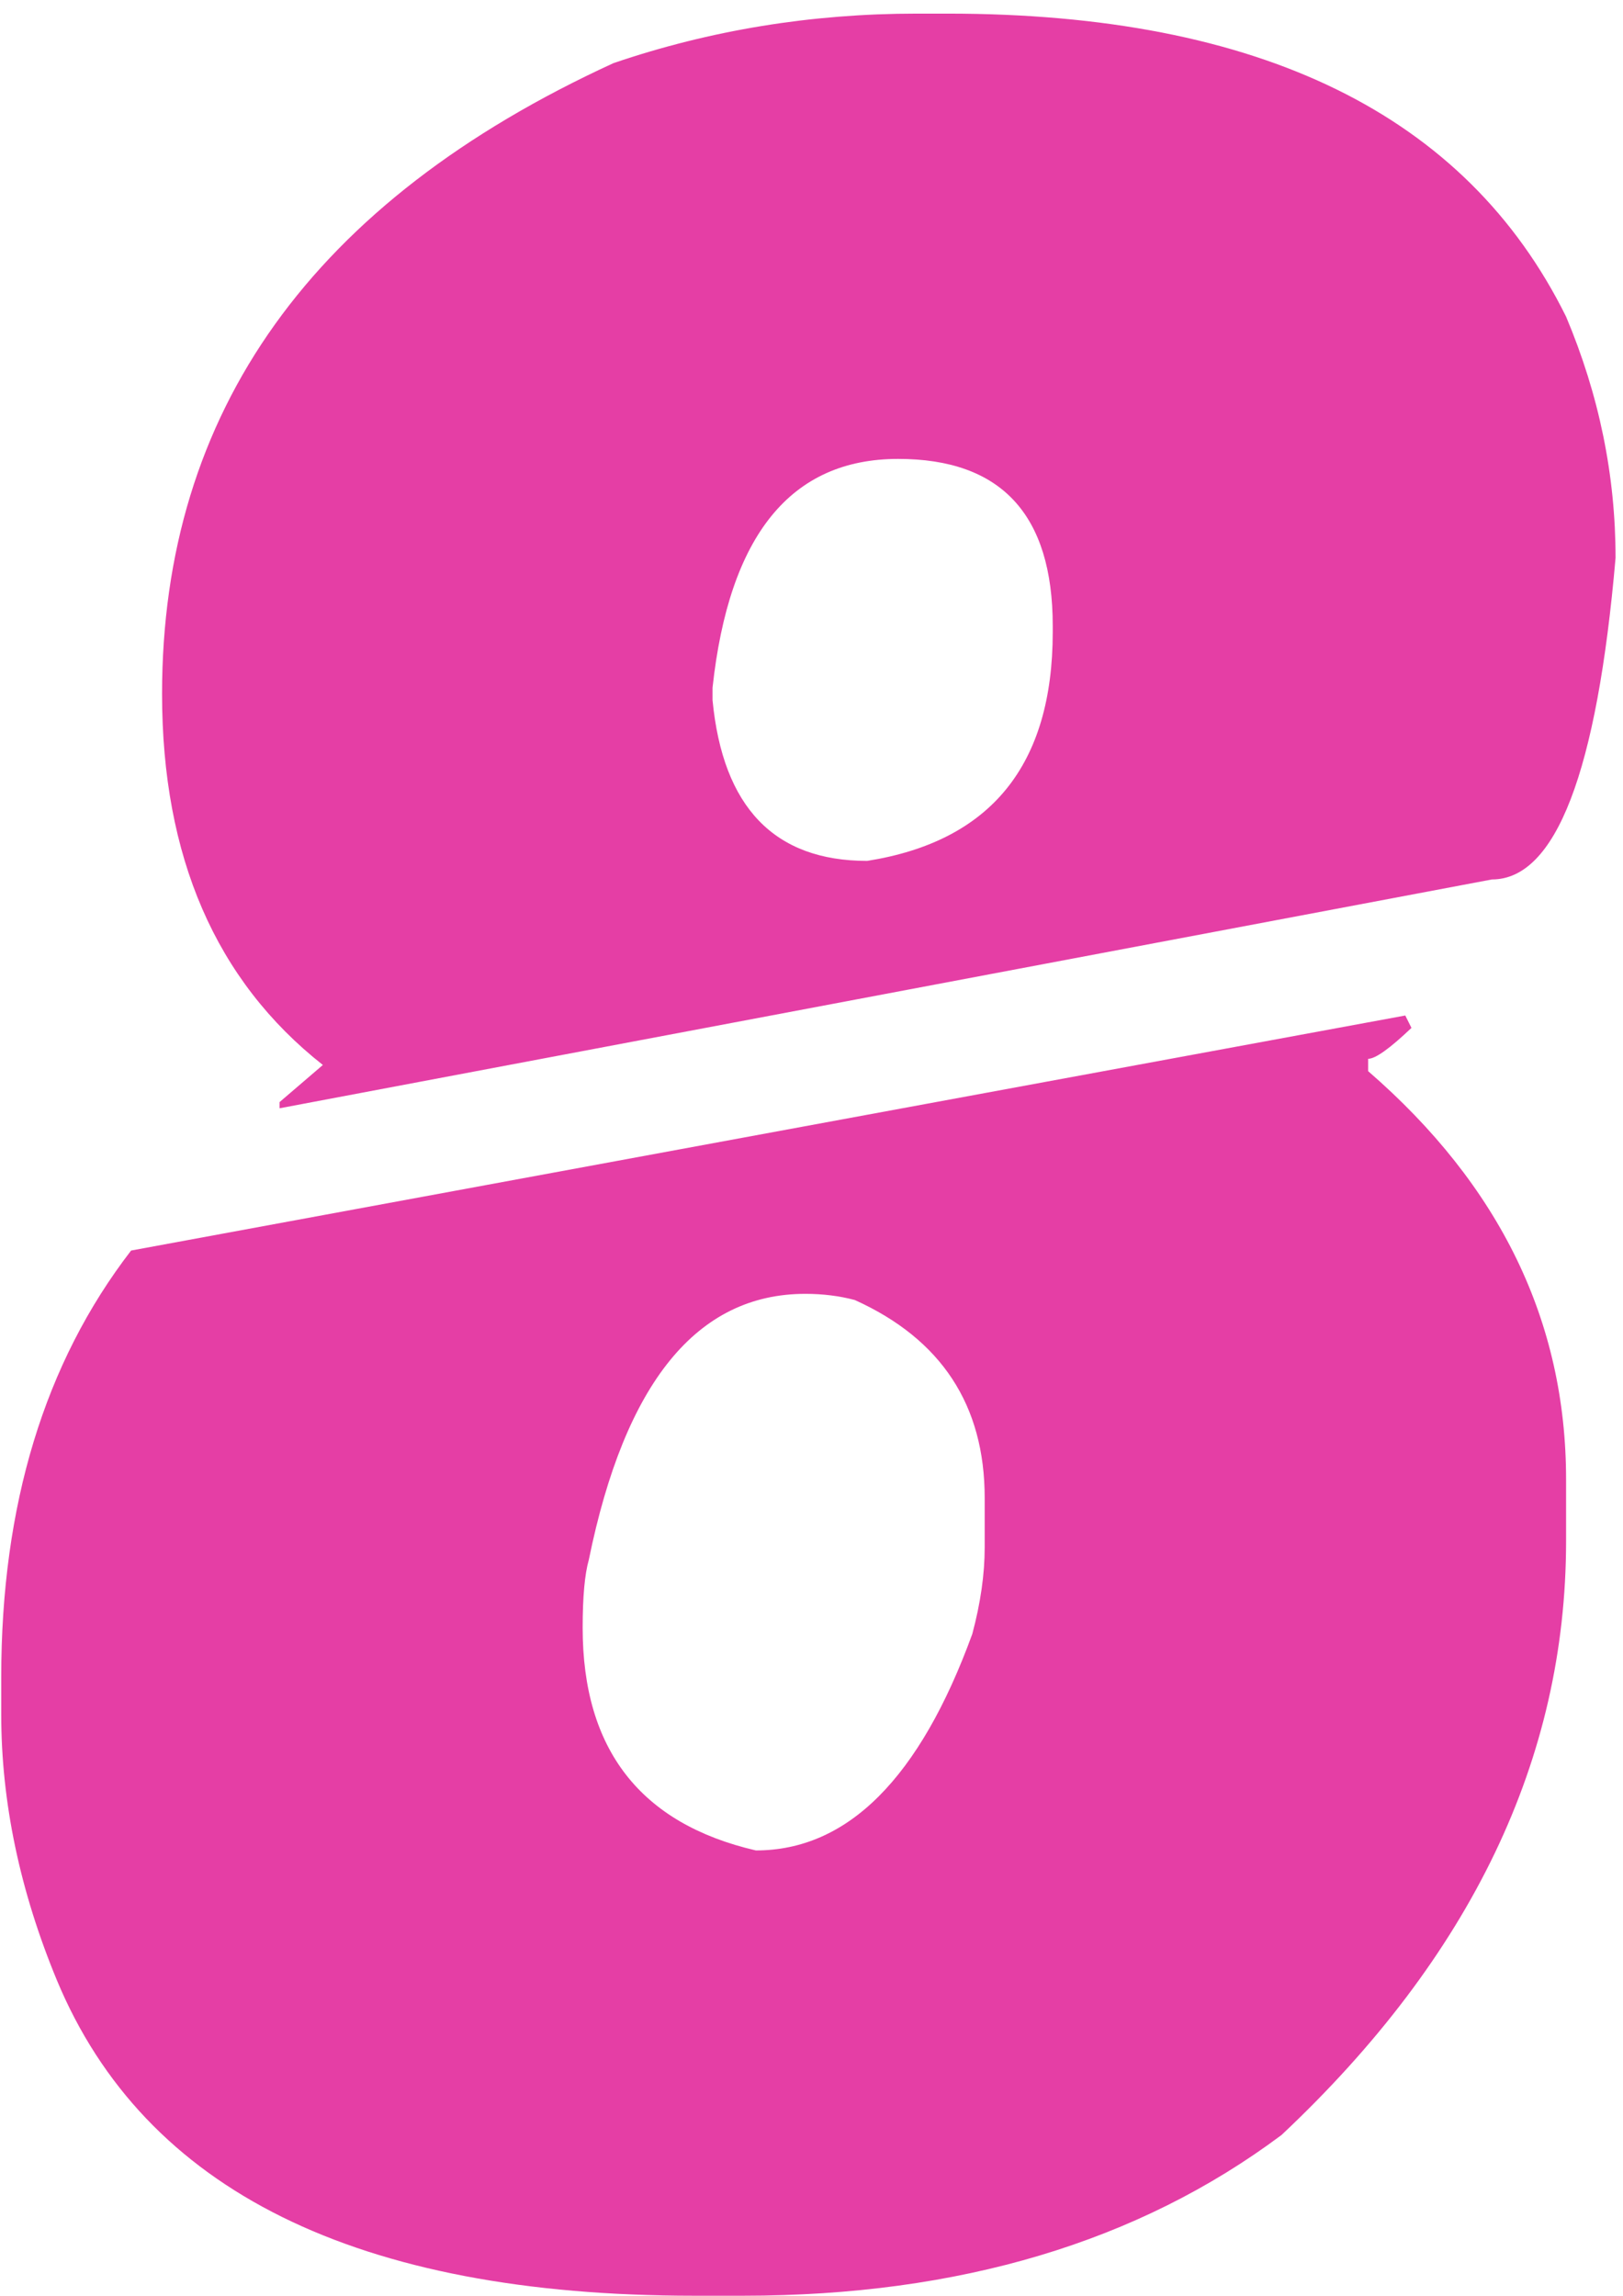 <svg width="41" height="58" viewBox="0 0 41 58" fill="none" xmlns="http://www.w3.org/2000/svg">
<path d="M23.156 0.344H23.938C31.828 0.344 37.036 2.896 39.562 8C40.396 9.979 40.812 12.01 40.812 14.094C40.344 19.51 39.302 22.219 37.688 22.219L7.062 28V27.844L8.156 26.906C5.448 24.771 4.094 21.646 4.094 17.531C4.094 10.396 7.896 5.083 15.5 1.594C17.948 0.76 20.5 0.344 23.156 0.344ZM18 17.375V17.688C18.26 20.396 19.562 21.75 21.906 21.75C25.031 21.255 26.594 19.328 26.594 15.969V15.812C26.594 13 25.292 11.594 22.688 11.594C19.979 11.594 18.417 13.521 18 17.375ZM35.5 25.656L35.656 25.969C35.109 26.49 34.745 26.75 34.562 26.75V27.062C37.896 29.953 39.562 33.391 39.562 37.375V38.938C39.562 44.432 37.167 49.432 32.375 53.938C28.755 56.646 24.224 58 18.781 58H17.531C9.016 58 3.651 55.344 1.438 50.031C0.5 47.766 0.031 45.526 0.031 43.312V42.375C0.031 38.026 1.125 34.432 3.312 31.594L35.5 25.656ZM14.719 41.125C14.719 44.198 16.177 46.073 19.094 46.75C21.412 46.75 23.234 44.927 24.562 41.281C24.771 40.5 24.875 39.771 24.875 39.094V37.844C24.875 35.5 23.781 33.833 21.594 32.844C21.203 32.74 20.787 32.688 20.344 32.688C17.609 32.688 15.787 34.927 14.875 39.406C14.771 39.771 14.719 40.344 14.719 41.125Z" fill="#E53EA5"/>
</svg>
